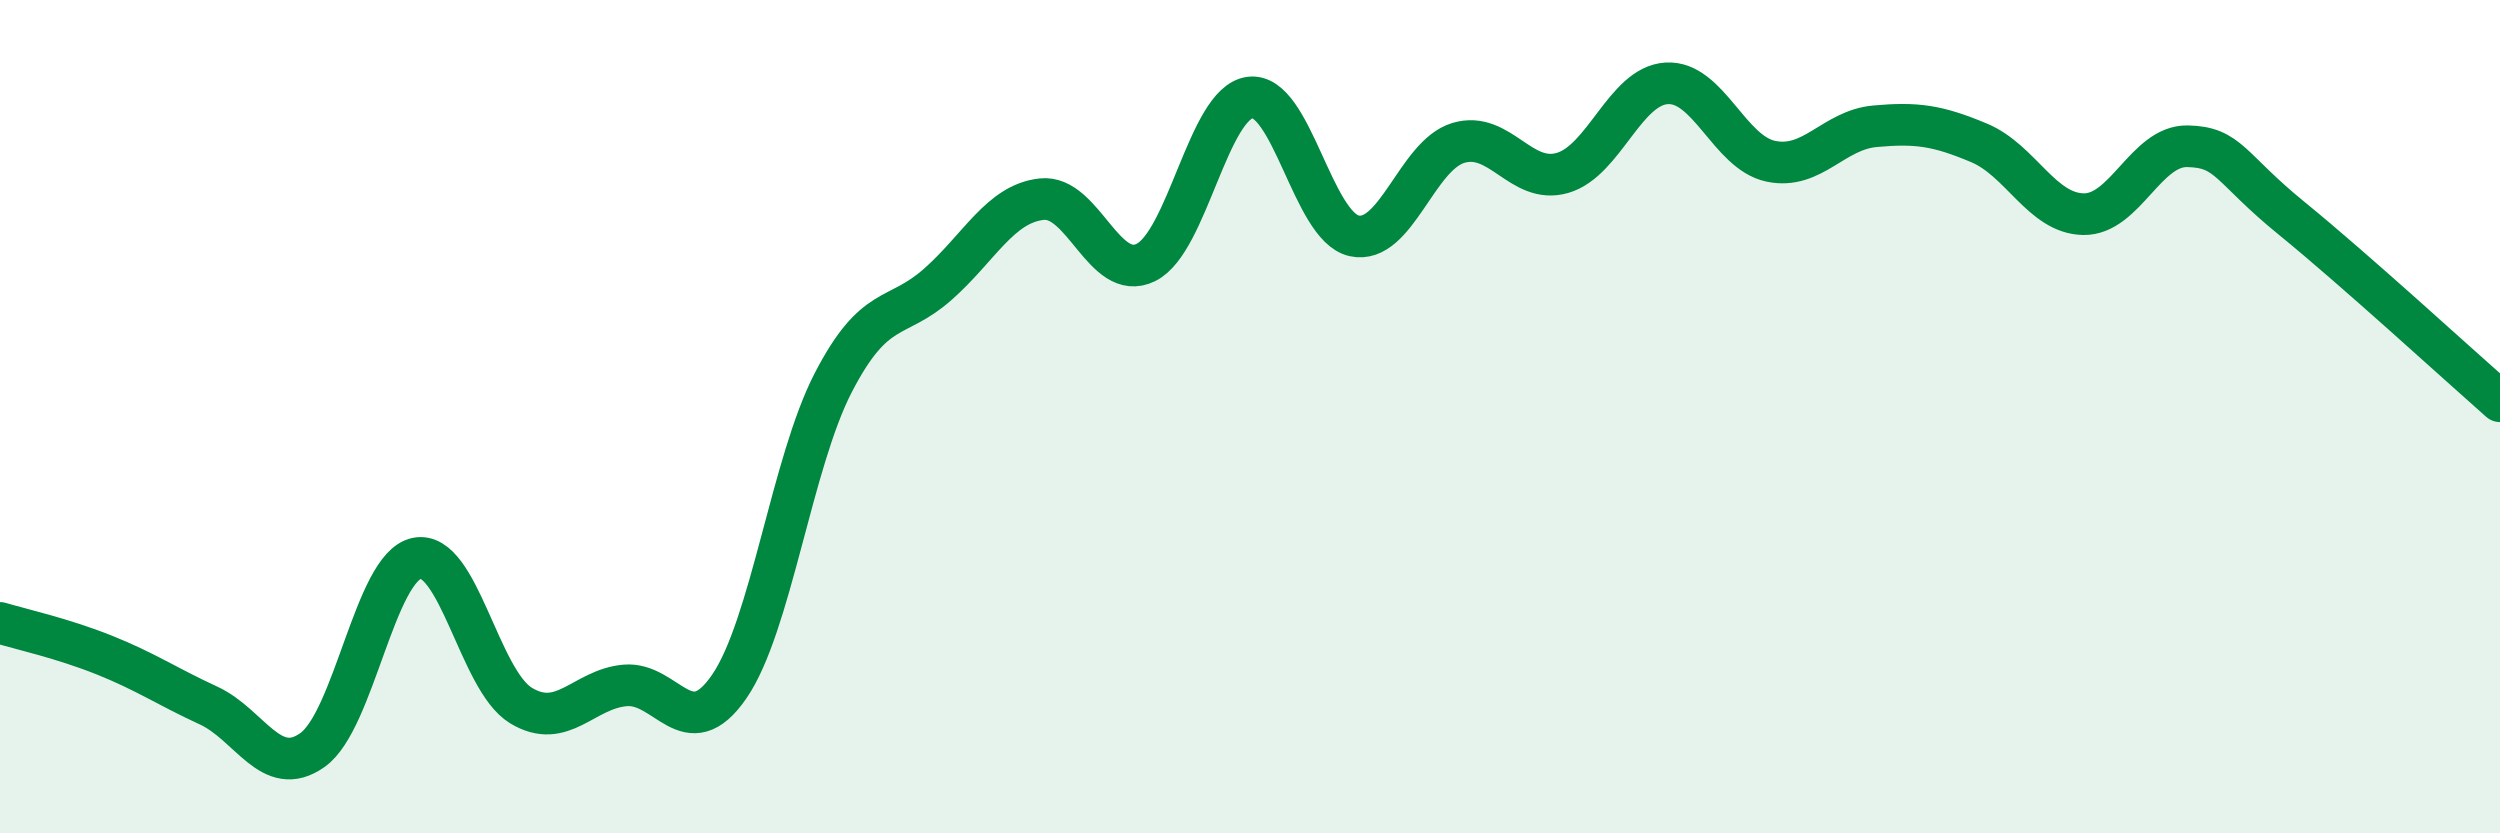 
    <svg width="60" height="20" viewBox="0 0 60 20" xmlns="http://www.w3.org/2000/svg">
      <path
        d="M 0,14.95 C 0.5,15.1 1.5,15.32 2.5,15.72 C 3.5,16.12 4,16.47 5,16.93 C 6,17.39 6.5,18.71 7.5,18 C 8.5,17.29 9,13.61 10,13.4 C 11,13.19 11.5,16.32 12.5,16.93 C 13.5,17.54 14,16.54 15,16.45 C 16,16.36 16.5,17.93 17.5,16.48 C 18.5,15.03 19,11.11 20,9.18 C 21,7.25 21.5,7.71 22.5,6.83 C 23.5,5.95 24,4.89 25,4.78 C 26,4.67 26.5,6.79 27.5,6.3 C 28.5,5.81 29,2.47 30,2.34 C 31,2.21 31.5,5.44 32.5,5.66 C 33.5,5.88 34,3.73 35,3.43 C 36,3.13 36.5,4.44 37.5,4.15 C 38.5,3.86 39,2.06 40,2 C 41,1.94 41.5,3.66 42.5,3.87 C 43.5,4.08 44,3.12 45,3.03 C 46,2.94 46.5,3.01 47.5,3.43 C 48.5,3.85 49,5.12 50,5.14 C 51,5.16 51.5,3.49 52.5,3.51 C 53.5,3.53 53.5,4.02 55,5.24 C 56.5,6.46 59,8.75 60,9.63L60 20L0 20Z"
        fill="#008740"
        opacity="0.1"
        stroke-linecap="round"
        stroke-linejoin="round"
      />
      <path
        d="M 0,14.95 C 0.5,15.1 1.5,15.32 2.5,15.72 C 3.5,16.12 4,16.47 5,16.93 C 6,17.39 6.5,18.71 7.5,18 C 8.5,17.29 9,13.61 10,13.4 C 11,13.19 11.5,16.32 12.5,16.93 C 13.5,17.54 14,16.54 15,16.45 C 16,16.36 16.5,17.93 17.5,16.48 C 18.5,15.03 19,11.11 20,9.18 C 21,7.25 21.5,7.71 22.5,6.83 C 23.5,5.95 24,4.89 25,4.78 C 26,4.67 26.5,6.79 27.5,6.3 C 28.5,5.81 29,2.47 30,2.34 C 31,2.21 31.5,5.44 32.5,5.66 C 33.5,5.88 34,3.73 35,3.43 C 36,3.13 36.5,4.44 37.5,4.15 C 38.5,3.86 39,2.06 40,2 C 41,1.94 41.5,3.66 42.5,3.87 C 43.5,4.08 44,3.12 45,3.03 C 46,2.94 46.5,3.01 47.5,3.43 C 48.5,3.85 49,5.12 50,5.14 C 51,5.16 51.5,3.49 52.5,3.51 C 53.5,3.53 53.5,4.02 55,5.24 C 56.5,6.46 59,8.75 60,9.63"
        stroke="#008740"
        stroke-width="1"
        fill="none"
        stroke-linecap="round"
        stroke-linejoin="round"
      />
    </svg>
  